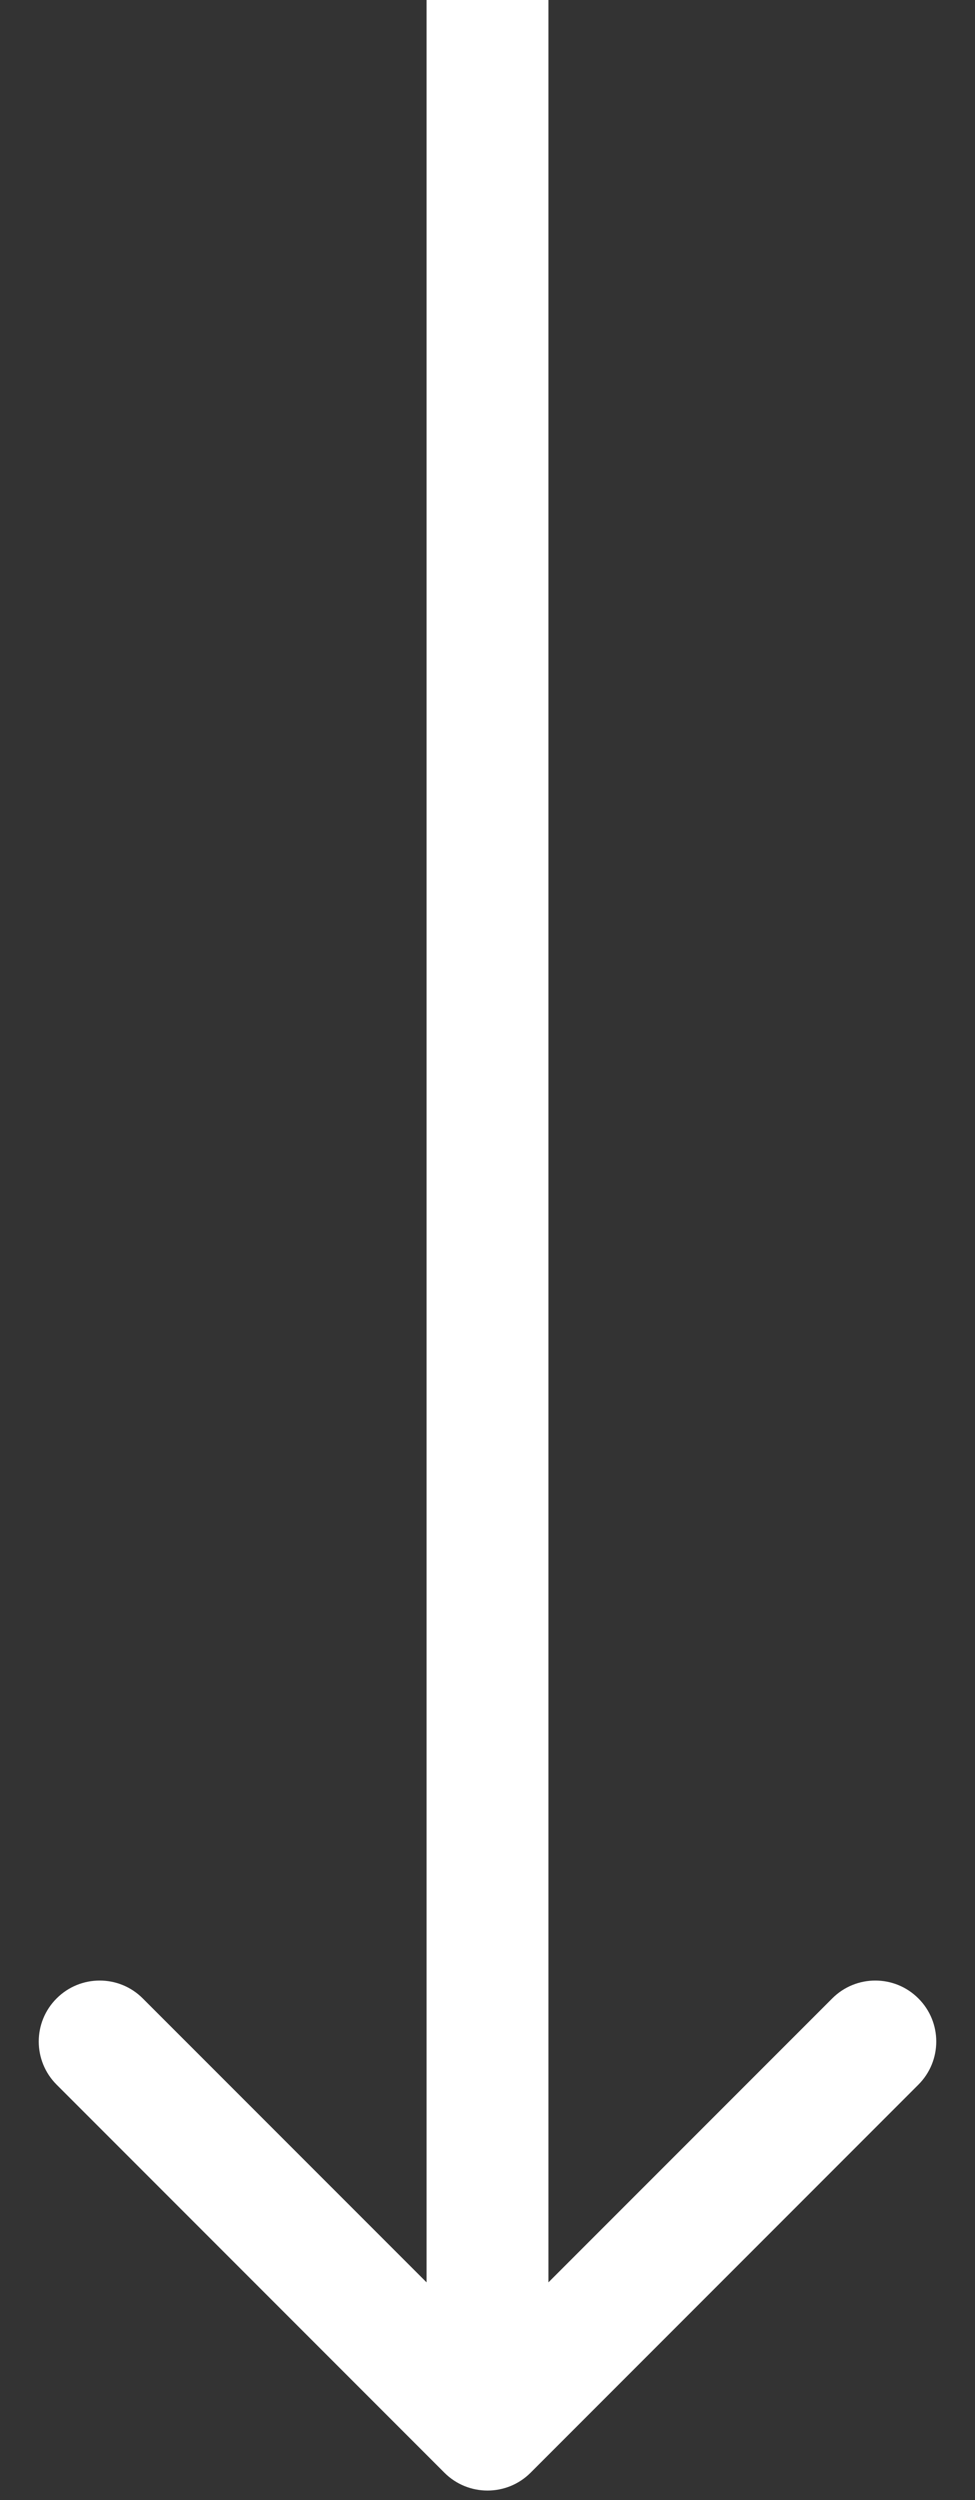 <svg width="16" height="41" viewBox="0 0 16 41" fill="none" xmlns="http://www.w3.org/2000/svg">
<rect x="0" y="0" width="16" height="41" fill="#333333" stroke="none"/>
<path d="M9 1L9 1.22484e-07L7 -1.22484e-07L7 1L9 1ZM7.293 40.551C7.683 40.941 8.317 40.941 8.707 40.551L15.071 34.187C15.462 33.796 15.462 33.163 15.071 32.773C14.681 32.382 14.047 32.382 13.657 32.773L8 38.429L2.343 32.773C1.953 32.382 1.319 32.382 0.929 32.773C0.538 33.163 0.538 33.796 0.929 34.187L7.293 40.551ZM7 1L7 39.843L9 39.843L9 1L7 1Z" fill="white"/>
</svg>
